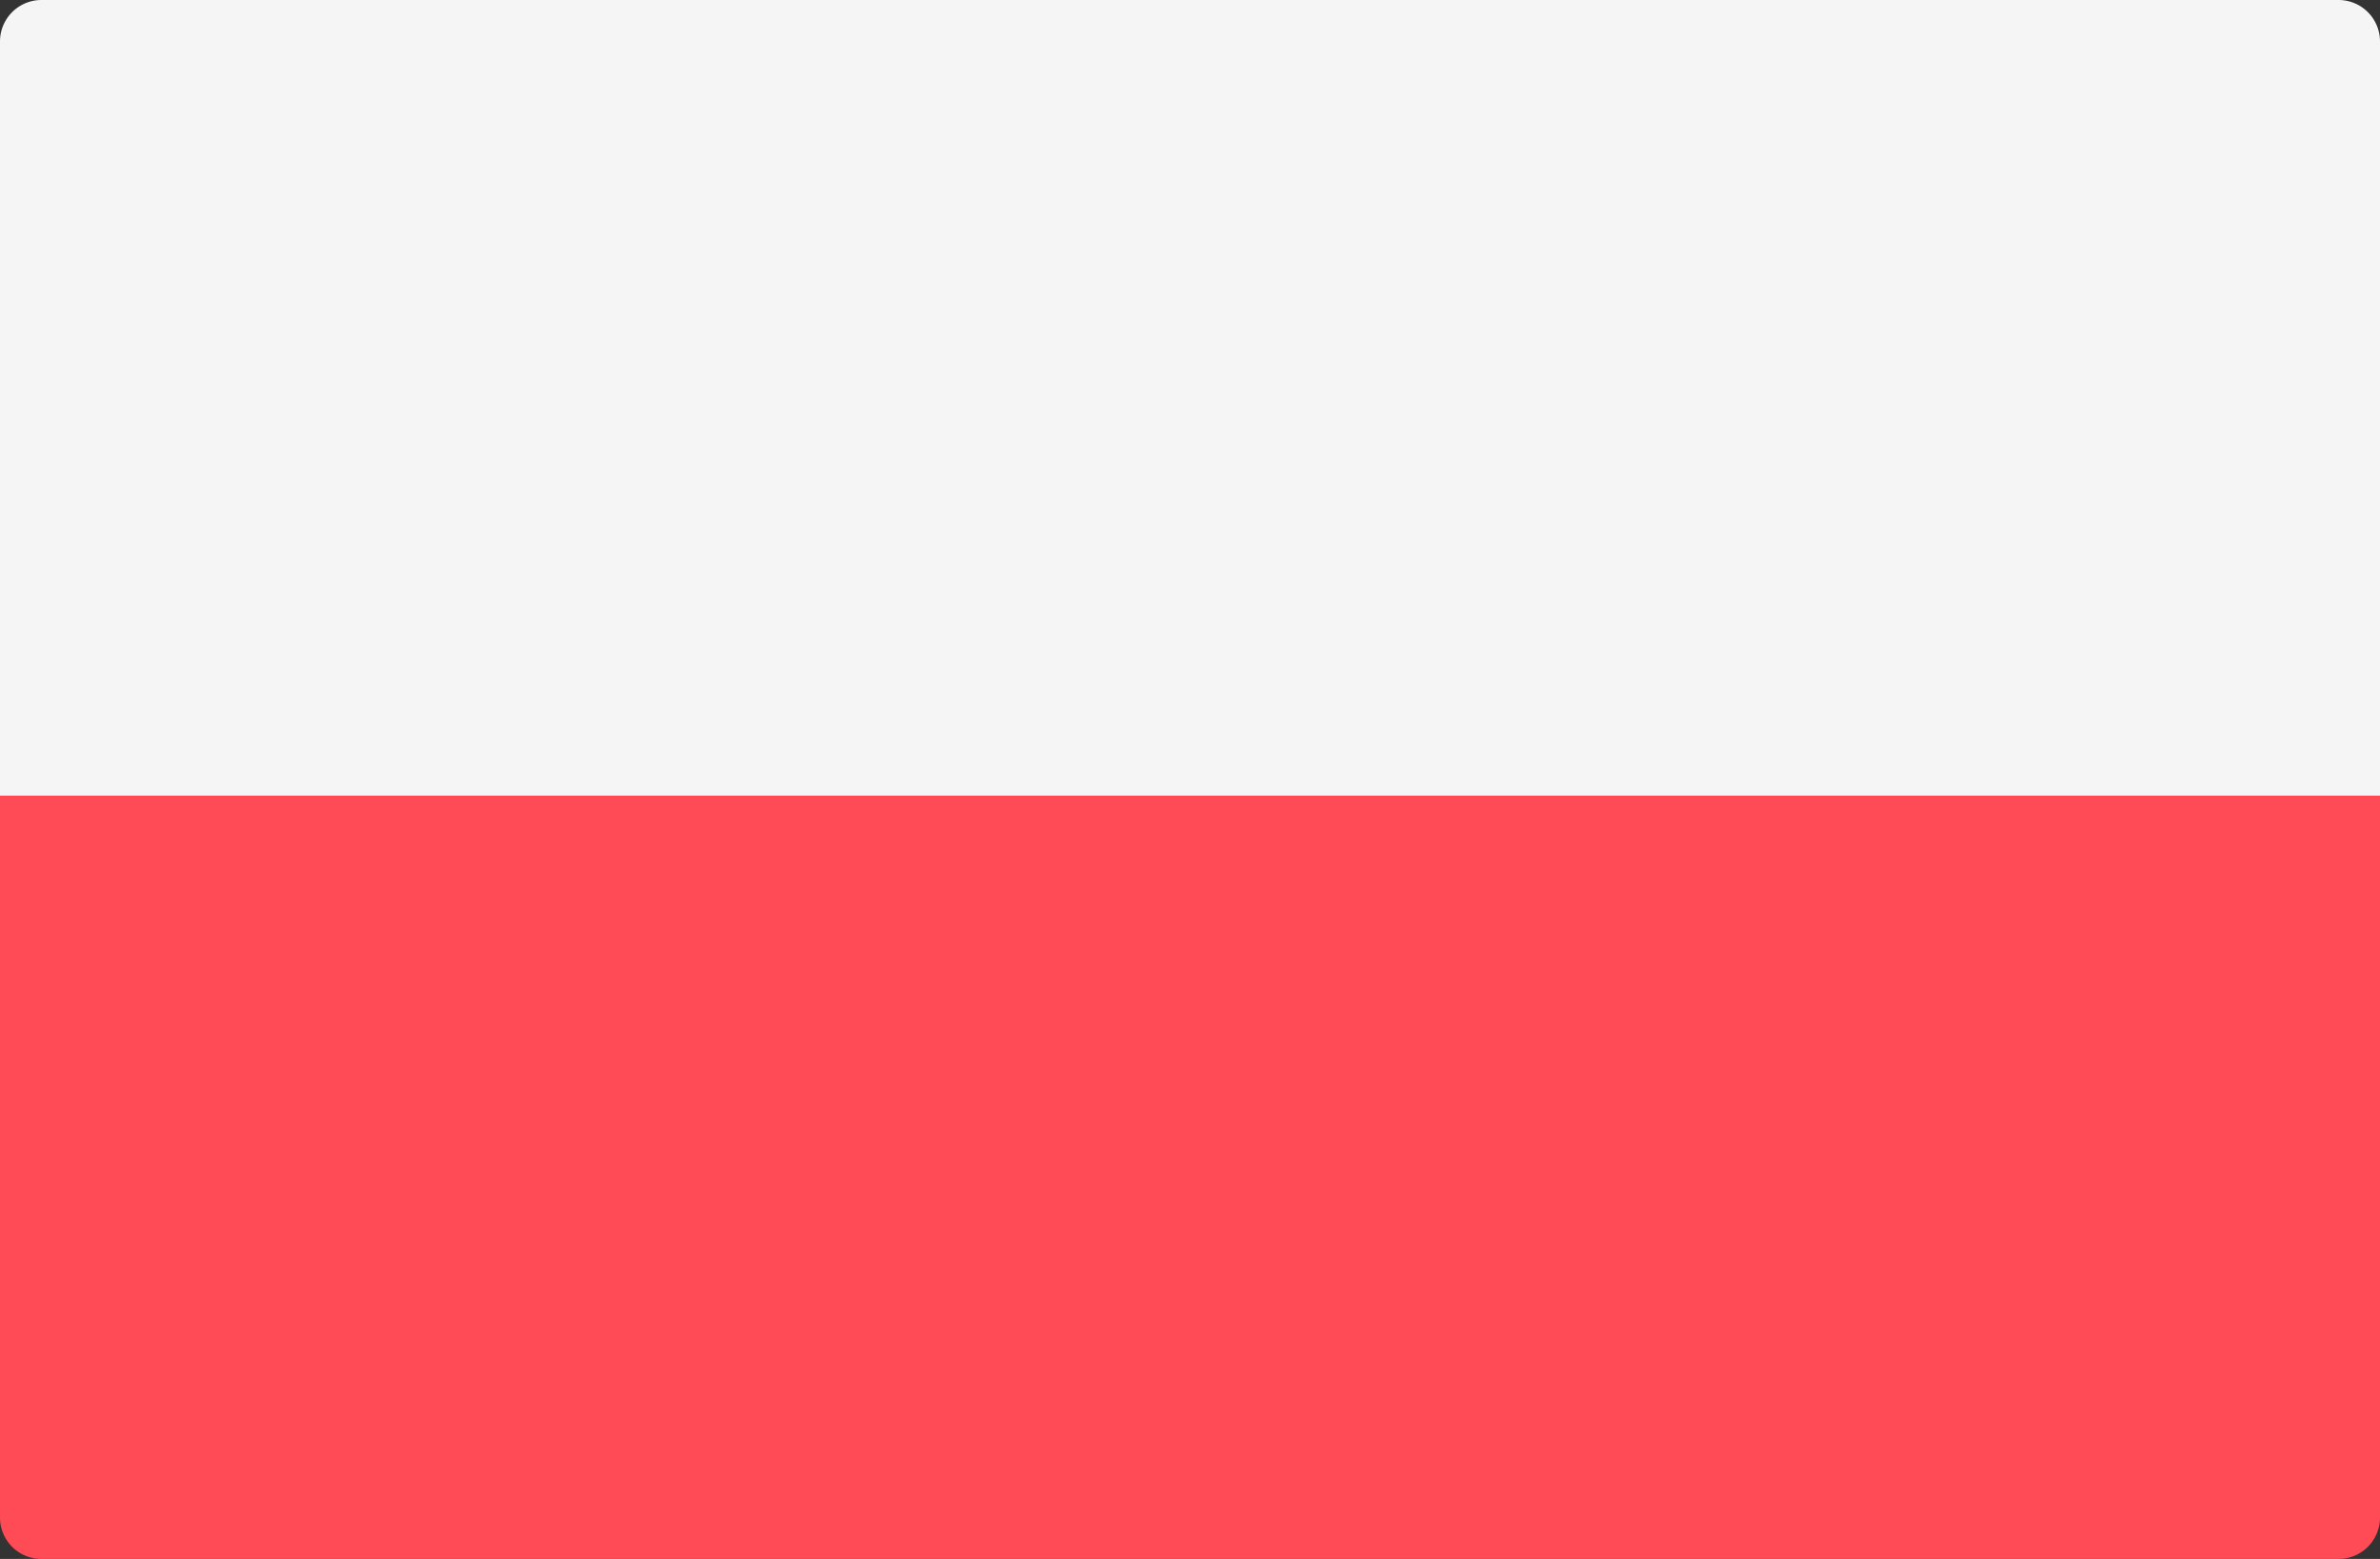 <svg xmlns="http://www.w3.org/2000/svg" width="30.526" height="20" viewBox="0 0 30.526 20">
  <rect x="0" y="0" width="30.526" height="20" fill="#333333" stroke="none"/>
  <g id="poland_1_" data-name="poland (1)" transform="translate(0 0)">
    <path id="Path_64" data-name="Path 64" d="M0,256H30.526v9.671a.532.532,0,0,1-.526.537H.526A.532.532,0,0,1,0,265.671Z" transform="translate(0 -246.208)" fill="#ff4b55"/>
    <path id="Path_65" data-name="Path 65" d="M30.526,98.483H0V88.812a.532.532,0,0,1,.526-.537H30a.532.532,0,0,1,.526.537v9.671Z" transform="translate(0 -88.275)" fill="#f5f5f5"/>
  </g>
</svg>
